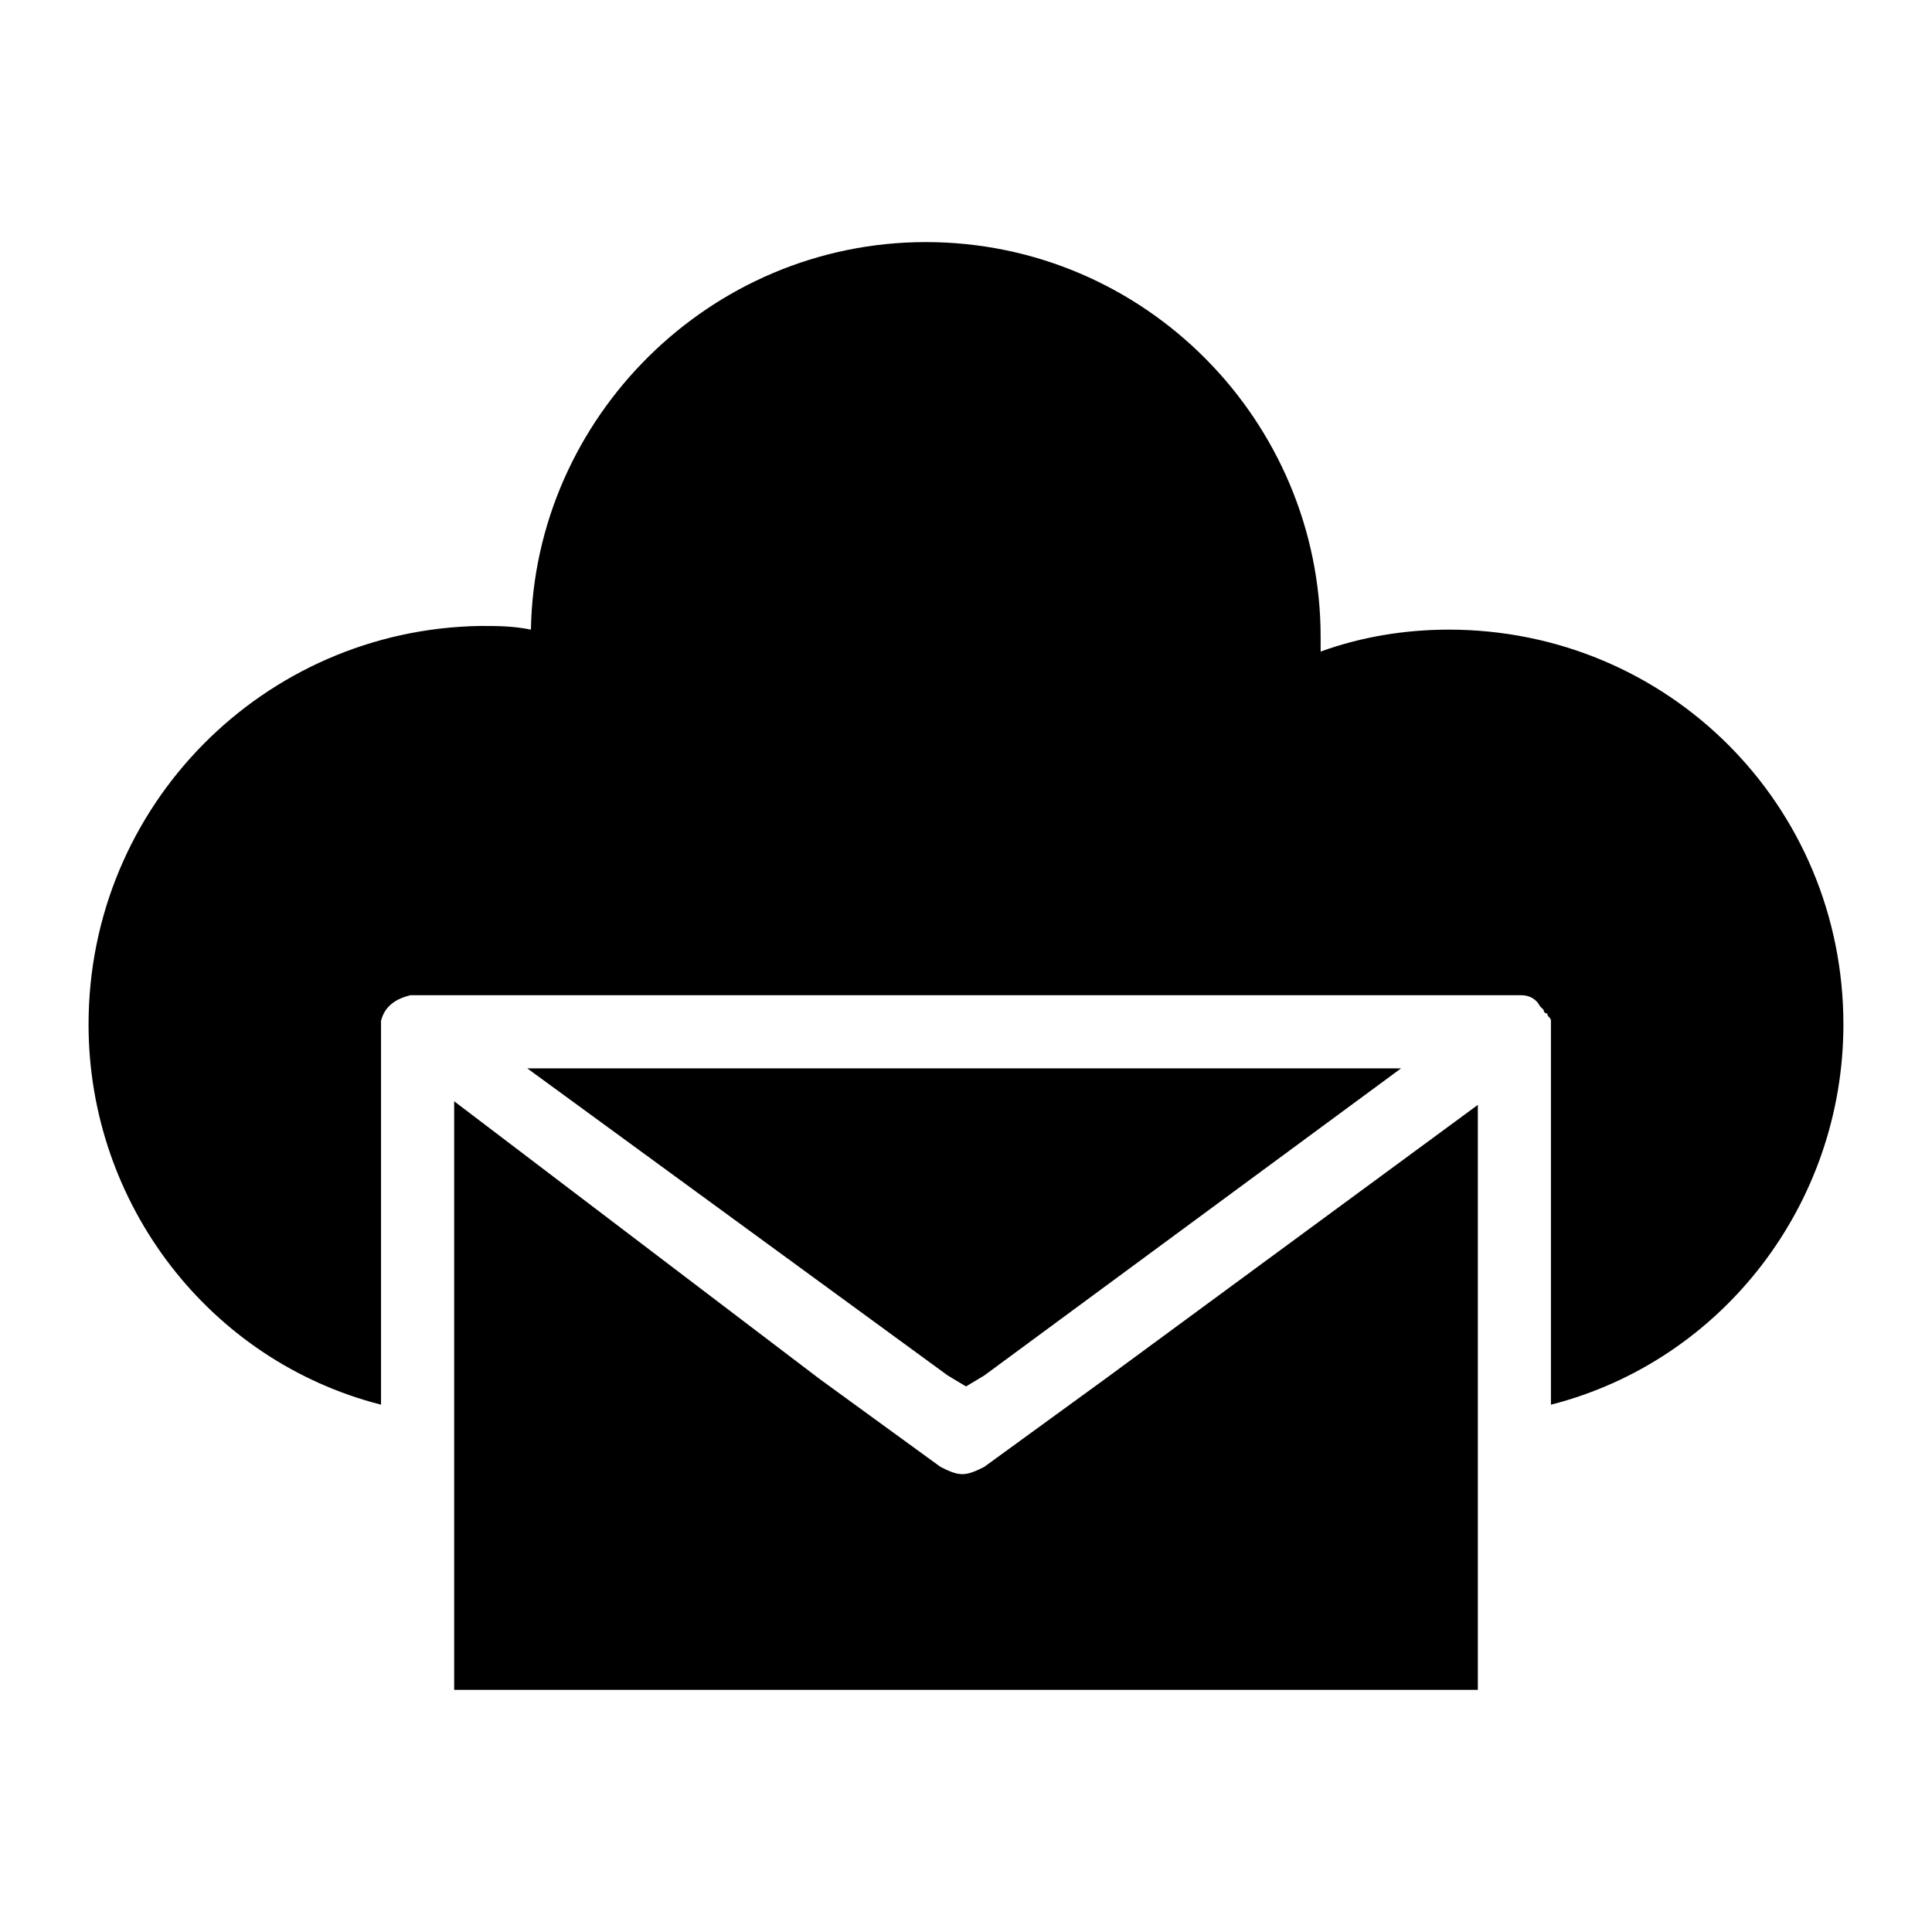 <?xml version="1.0" encoding="UTF-8"?>
<!-- Uploaded to: ICON Repo, www.svgrepo.com, Generator: ICON Repo Mixer Tools -->
<svg fill="#000000" width="800px" height="800px" version="1.1" viewBox="144 144 512 512" xmlns="http://www.w3.org/2000/svg">
 <g>
  <path d="m264.36 591.83h271.28v-155.02l-98.824 72.664-31.973 23.254c-1.938 0.969-3.875 1.938-5.812 1.938s-3.875-0.969-5.812-1.938l-31.973-23.254-96.887-73.629z"/>
  <path d="m527.89 310.86c-11.625 0-23.254 1.938-33.91 5.812v-3.875c0-57.164-46.504-104.64-104.64-104.64-57.164 0-103.67 46.504-104.64 102.7-4.844-0.969-8.719-0.969-13.562-0.969-57.164 0.969-103.67 47.473-103.67 105.61 0 47.473 31.973 89.137 77.508 100.76v-98.824-2.906c0.969-3.875 3.875-5.812 7.75-6.781h1.938 290.66 1.938c1.938 0 3.875 0.969 4.844 2.906l0.969 0.969s0 0.969 0.969 0.969c0 0.969 0.969 0.969 0.969 1.938v2.906 98.824c45.535-11.625 77.508-53.289 77.508-100.76 0.004-58.133-46.504-104.64-104.64-104.64z"/>
  <path d="m400 511.42 4.844-2.906 110.45-81.387h-231.56l111.42 81.387z"/>
 </g>
</svg>